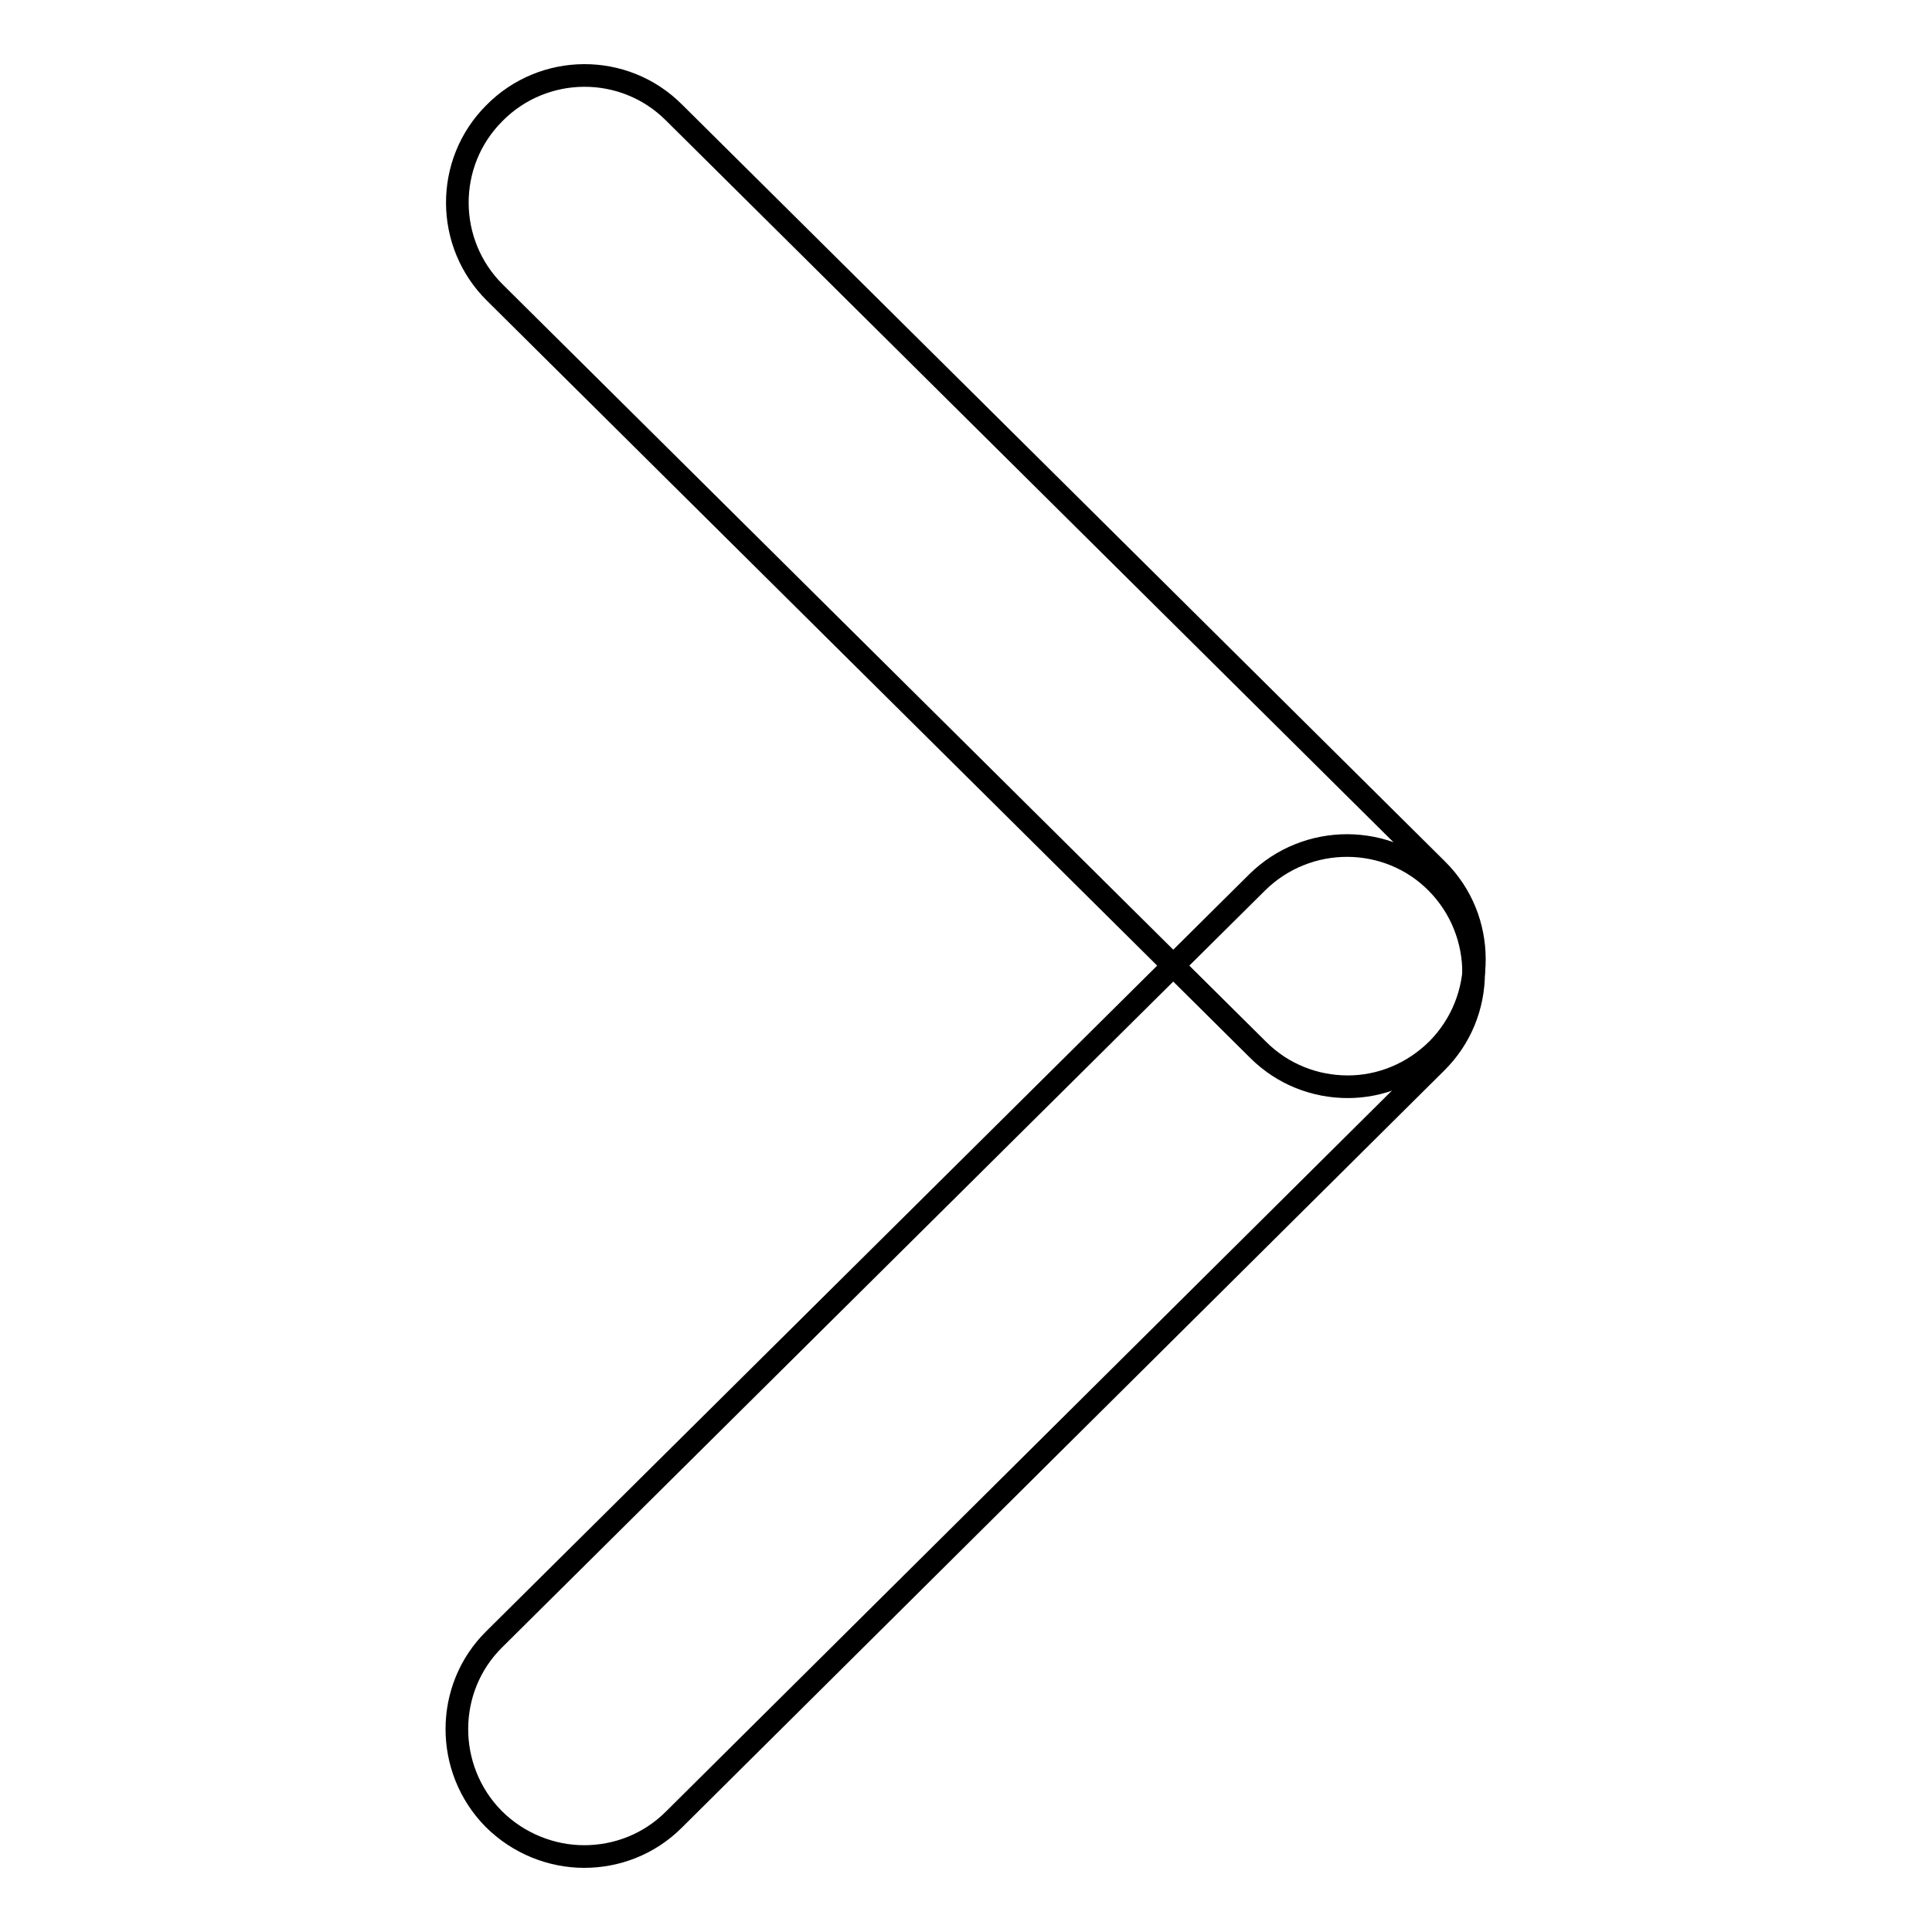 <?xml version="1.0" encoding="utf-8"?>
<!-- Svg Vector Icons : http://www.onlinewebfonts.com/icon -->
<!DOCTYPE svg PUBLIC "-//W3C//DTD SVG 1.1//EN" "http://www.w3.org/Graphics/SVG/1.1/DTD/svg11.dtd">
<svg version="1.1" xmlns="http://www.w3.org/2000/svg" xmlns:xlink="http://www.w3.org/1999/xlink" x="0px" y="0px" viewBox="0 0 256 256" enable-background="new 0 0 256 256" xml:space="preserve">
<g><g><path stroke-width="3" fill-opacity="0" stroke="#000000"  d="M178.6,144c-4.3,0-8.6-1.6-11.9-4.9L65.6,38.8C59,32.3,58.9,21.6,65.5,15c6.5-6.6,17.2-6.7,23.8-0.1l101.1,100.3c6.6,6.5,6.6,17.2,0.1,23.8C187.2,142.3,182.9,144,178.6,144z"/><path stroke-width="3" fill-opacity="0" stroke="#000000"  d="M77.4,246c-4.3,0-8.7-1.7-12-5c-6.5-6.6-6.5-17.3,0.1-23.8l101.1-100.3c6.6-6.5,17.3-6.5,23.8,0.1c6.5,6.6,6.5,17.3-0.1,23.8L89.3,241.1C86,244.4,81.7,246,77.4,246z"/></g></g>
</svg>